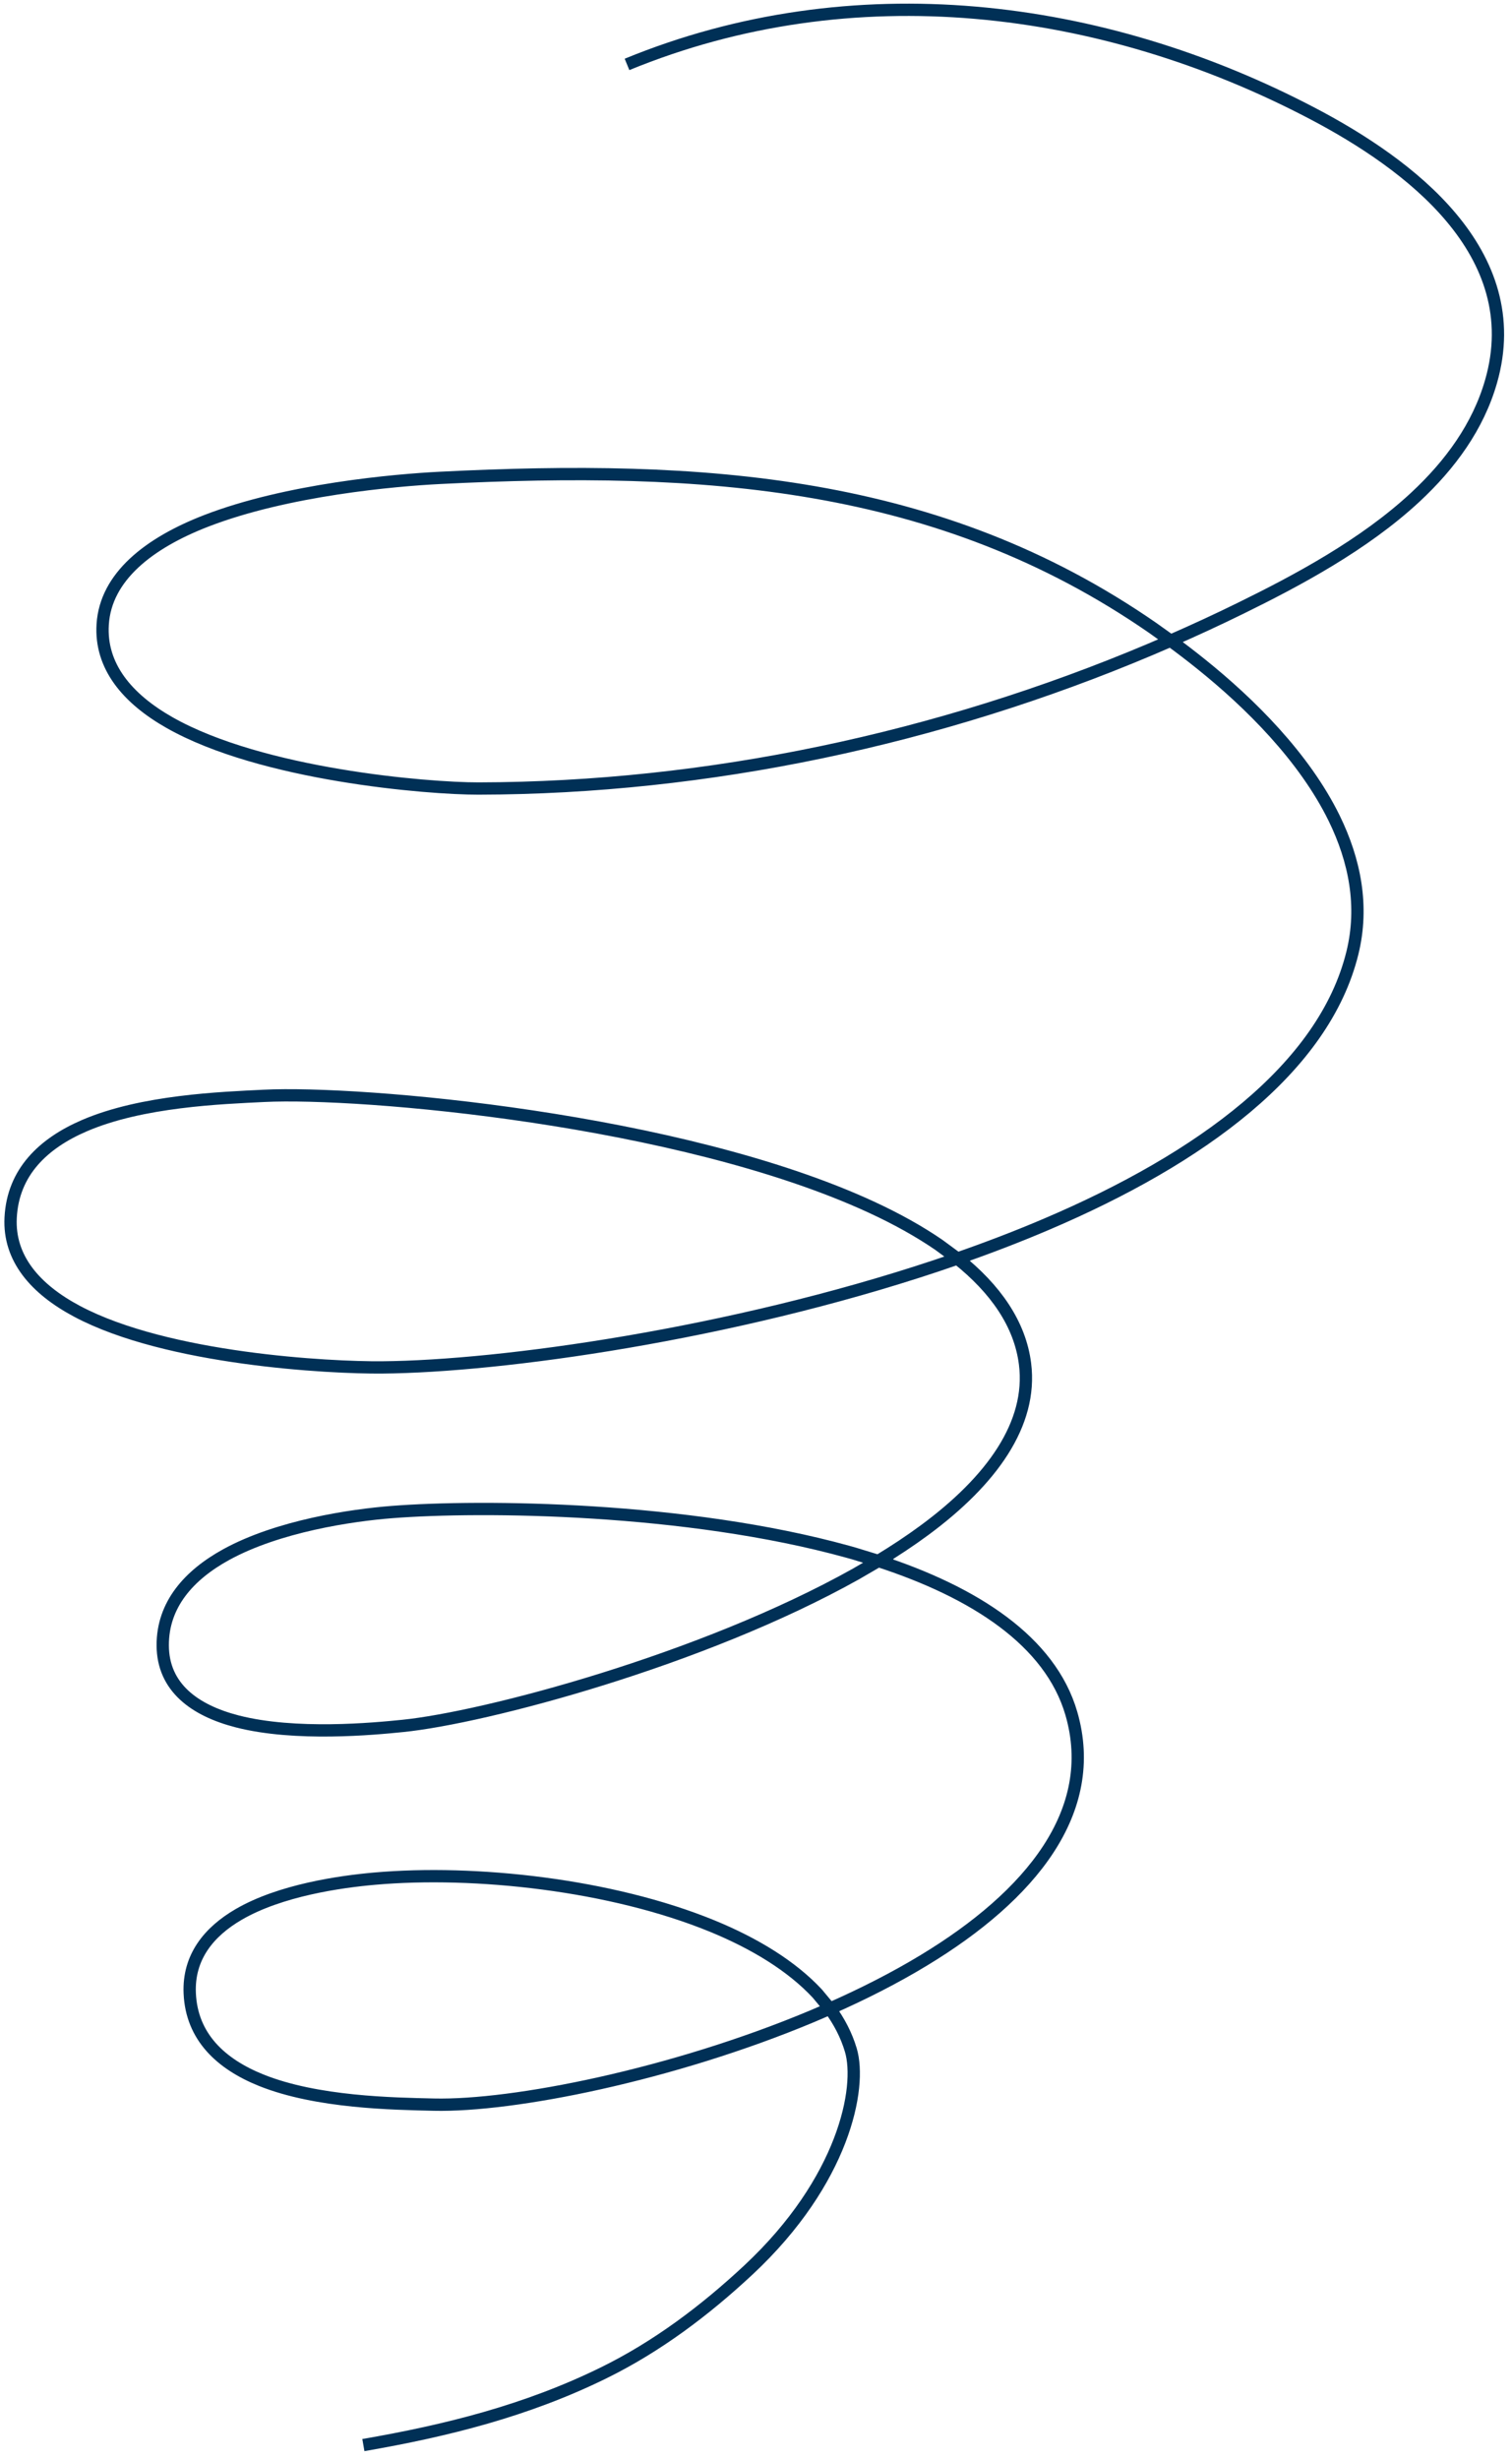 <svg width="100%" height="100%" viewBox="0 0 123 200" fill="none" xmlns="http://www.w3.org/2000/svg">
<path d="M29.56 198.785C36.358 197.611 42.835 195.988 49.069 192.932C53.438 190.79 57.336 187.857 60.892 184.541C68.633 177.313 70.129 169.732 69.212 166.663C68.855 165.467 68.275 164.348 67.508 163.304M67.508 163.304C70.207 162.117 72.793 160.804 75.159 159.37C83.833 154.122 89.466 147.258 87.152 139.3C85.442 133.422 79.276 129.448 71.452 126.905M67.508 163.304L66.482 162.071C64.408 159.849 61.428 158.019 57.937 156.588C49.71 153.22 38.648 152.015 30.476 152.735C27.656 152.982 22.803 153.677 19.429 155.636C16.988 157.052 15.309 159.116 15.435 162.046C15.586 165.606 17.983 167.807 21.244 169.12C25.779 170.943 32.007 171.03 35.295 171.107C41.751 171.256 54.689 168.684 66.06 163.925L67.508 163.304ZM71.452 126.905C72.787 126.095 74.05 125.261 75.218 124.398C80.653 120.387 84 115.773 83.386 110.887C82.977 107.633 80.977 104.78 77.886 102.32M71.452 126.905L69.452 126.293C69.289 126.246 69.129 126.203 68.966 126.157C55.842 122.526 39.215 122.359 31.887 122.93C28.581 123.187 22.624 124.068 18.39 126.395C15.37 128.057 13.226 130.453 13.238 133.772C13.251 137.18 15.826 139.056 19.293 139.949C24.023 141.164 30.398 140.558 32.765 140.317C39.43 139.644 57.096 134.98 69.64 127.959L71.452 126.905ZM77.886 102.32C80.361 101.458 82.786 100.531 85.124 99.533C97.672 94.189 107.714 86.853 110.019 77.464C110.953 73.663 110.21 69.957 108.537 66.53C106.093 61.539 101.65 57.151 97.703 53.986C96.883 53.328 96.057 52.694 95.228 52.089M77.886 102.32L76.376 101.208C74.762 100.101 72.925 99.085 70.913 98.154C55.303 90.935 29.332 88.704 21.484 89.093C17.99 89.266 11.556 89.498 6.872 91.513C3.522 92.953 1.054 95.29 0.866 98.998C0.697 102.302 2.866 104.802 6.268 106.61C13.614 110.513 26.796 111.208 31.086 111.171C40.838 111.091 59.438 108.476 76.154 102.911L77.886 102.32ZM95.228 52.089C97.136 51.254 99.025 50.383 100.889 49.468C105.502 47.209 110.953 44.304 115.131 40.425C117.985 37.774 120.247 34.671 121.294 31.021C122.801 25.795 121.134 21.345 118.053 17.677C115.073 14.126 110.753 11.316 106.821 9.252C89.611 0.216 69.329 -2.288 51.007 5.237M95.228 52.089L93.759 51.041C76.352 39.001 57.188 37.777 35.782 38.852C32.167 39.035 23.361 39.798 16.773 42.347C12.113 44.149 8.594 46.894 8.354 50.766C8.141 54.15 10.338 56.789 13.793 58.748C21.293 63.004 34.78 64.113 38.922 64.107C57.577 64.073 76.376 60.059 93.574 52.799L95.228 52.089Z" stroke="#003056"/>
</svg>
